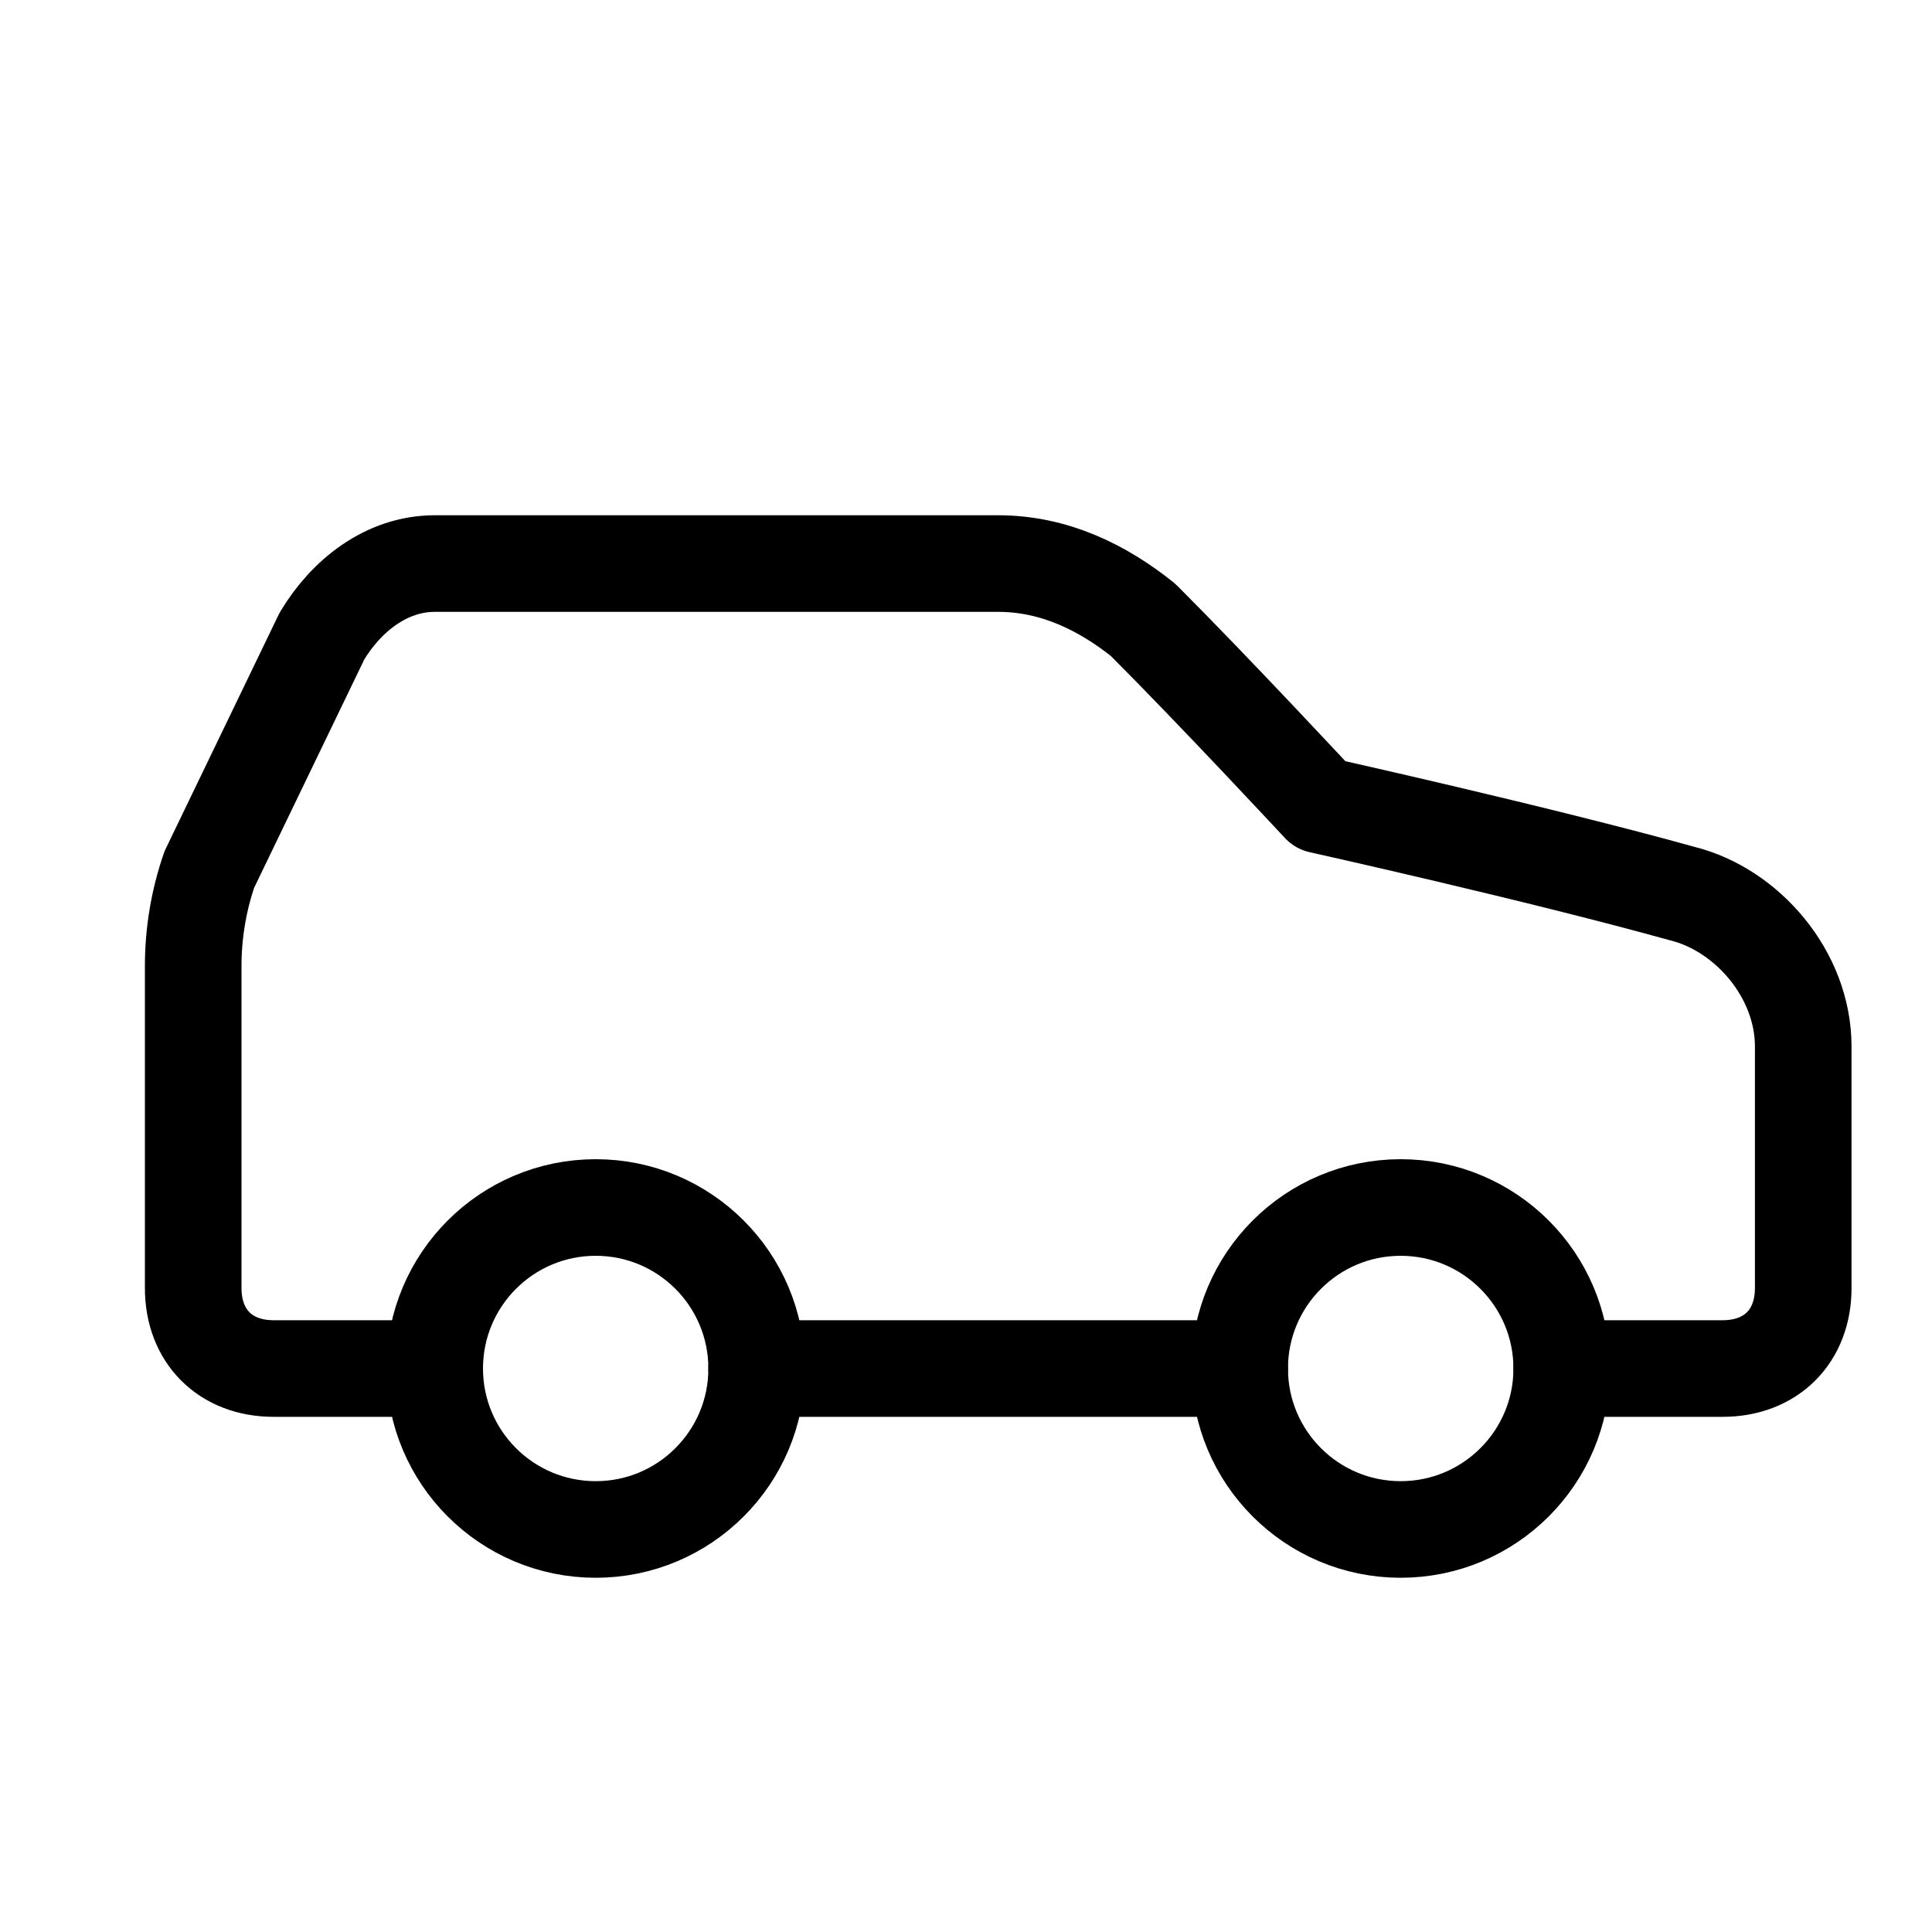 <svg width="20" height="20" viewBox="0 0 20 20" fill="none" xmlns="http://www.w3.org/2000/svg">
<path d="M16.167 14.167H17.833C18.333 14.167 18.667 13.834 18.667 13.334V10.834C18.667 10.084 18.083 9.417 17.417 9.251C15.917 8.834 13.667 8.334 13.667 8.334C13.667 8.334 12.583 7.167 11.833 6.417C11.417 6.084 10.917 5.834 10.333 5.834H4.5C4 5.834 3.583 6.167 3.333 6.584L2.167 9.001C2.056 9.323 2 9.66 2 10.001V13.334C2 13.834 2.333 14.167 2.833 14.167H4.5" stroke="black" stroke-linecap="round" stroke-linejoin="round"/>
<path d="M6.167 15.833C7.087 15.833 7.833 15.087 7.833 14.167C7.833 13.246 7.087 12.5 6.167 12.5C5.246 12.5 4.5 13.246 4.5 14.167C4.5 15.087 5.246 15.833 6.167 15.833Z" stroke="black" stroke-linecap="round" stroke-linejoin="round"/>
<path d="M7.833 14.167H12.833" stroke="black" stroke-linecap="round" stroke-linejoin="round"/>
<path d="M14.5 15.833C15.42 15.833 16.167 15.087 16.167 14.167C16.167 13.246 15.42 12.5 14.5 12.5C13.579 12.5 12.833 13.246 12.833 14.167C12.833 15.087 13.579 15.833 14.5 15.833Z" stroke="black" stroke-linecap="round" stroke-linejoin="round"/>
</svg>
